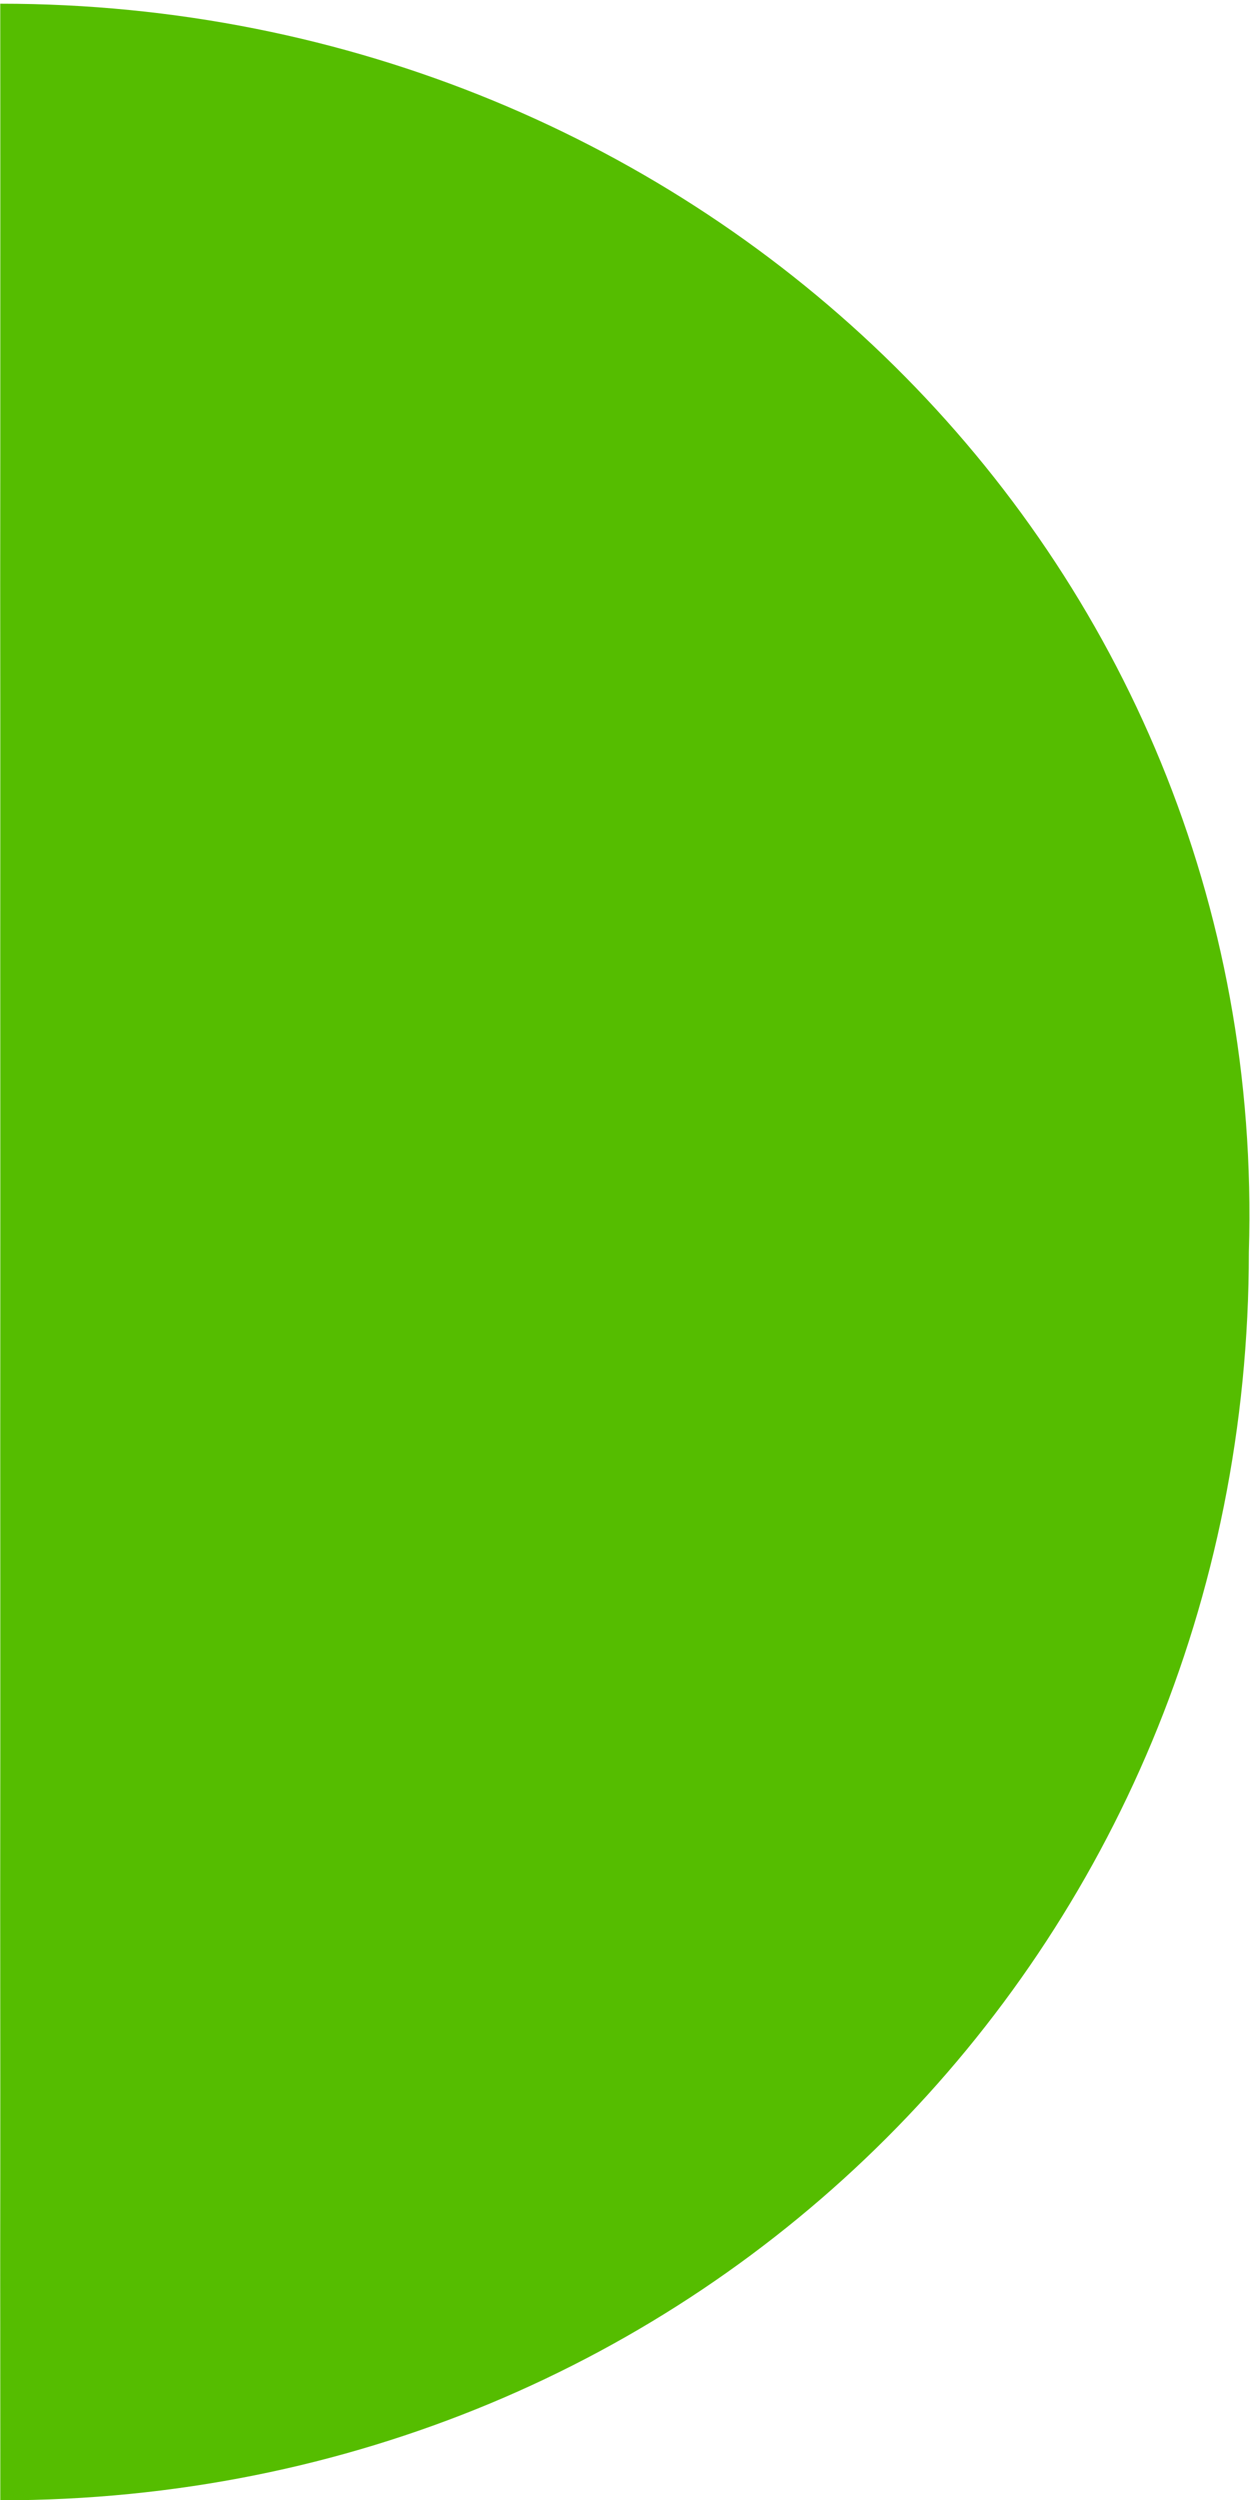 <?xml version="1.0" encoding="utf-8"?>
<!-- Generator: Adobe Illustrator 27.2.0, SVG Export Plug-In . SVG Version: 6.00 Build 0)  -->
<svg version="1.1" id="Layer_1" xmlns="http://www.w3.org/2000/svg" xmlns:xlink="http://www.w3.org/1999/xlink" x="0px" y="0px"
	 viewBox="0 0 243 486" style="enable-background:new 0 0 243 486;" xml:space="preserve">
<style type="text/css">
	.st0{fill:#55BD00;}
</style>
<path class="st0" d="M0.1,0.72c-0.02,0-0.03,0-0.05,0c0,5.81,0.01,11.63,0.01,17.44c0.01,14.57,0,29.13,0,43.7
	c0,17.23,0,34.46-0.02,51.69c0.01,9.05,0.01,18.1,0.02,27.15c0.01,14.76-0.01,29.53-0.01,44.3c0,8.93,0.01,17.87,0.01,26.8
	c0.01,13.99,0,27.99,0,41.98c0,9.42-0.01,18.85-0.01,28.27c0.01,9.11,0.01,18.23,0.01,27.34c0.01,19.87,0,39.74-0.02,59.61
	c0.01,11.94,0.01,23.88,0.02,35.81c0.01,11.45-0.01,22.89-0.02,34.34c0.01,11.84,0.01,23.69,0.02,35.53c0,3.79,0,7.58,0,11.38
	c0.01,0,0.03,0,0.04,0c135.74,0,242.68-106.94,242.68-242.68C246.89,107.67,135.83,0.72,0.1,0.72z"/>
</svg>
